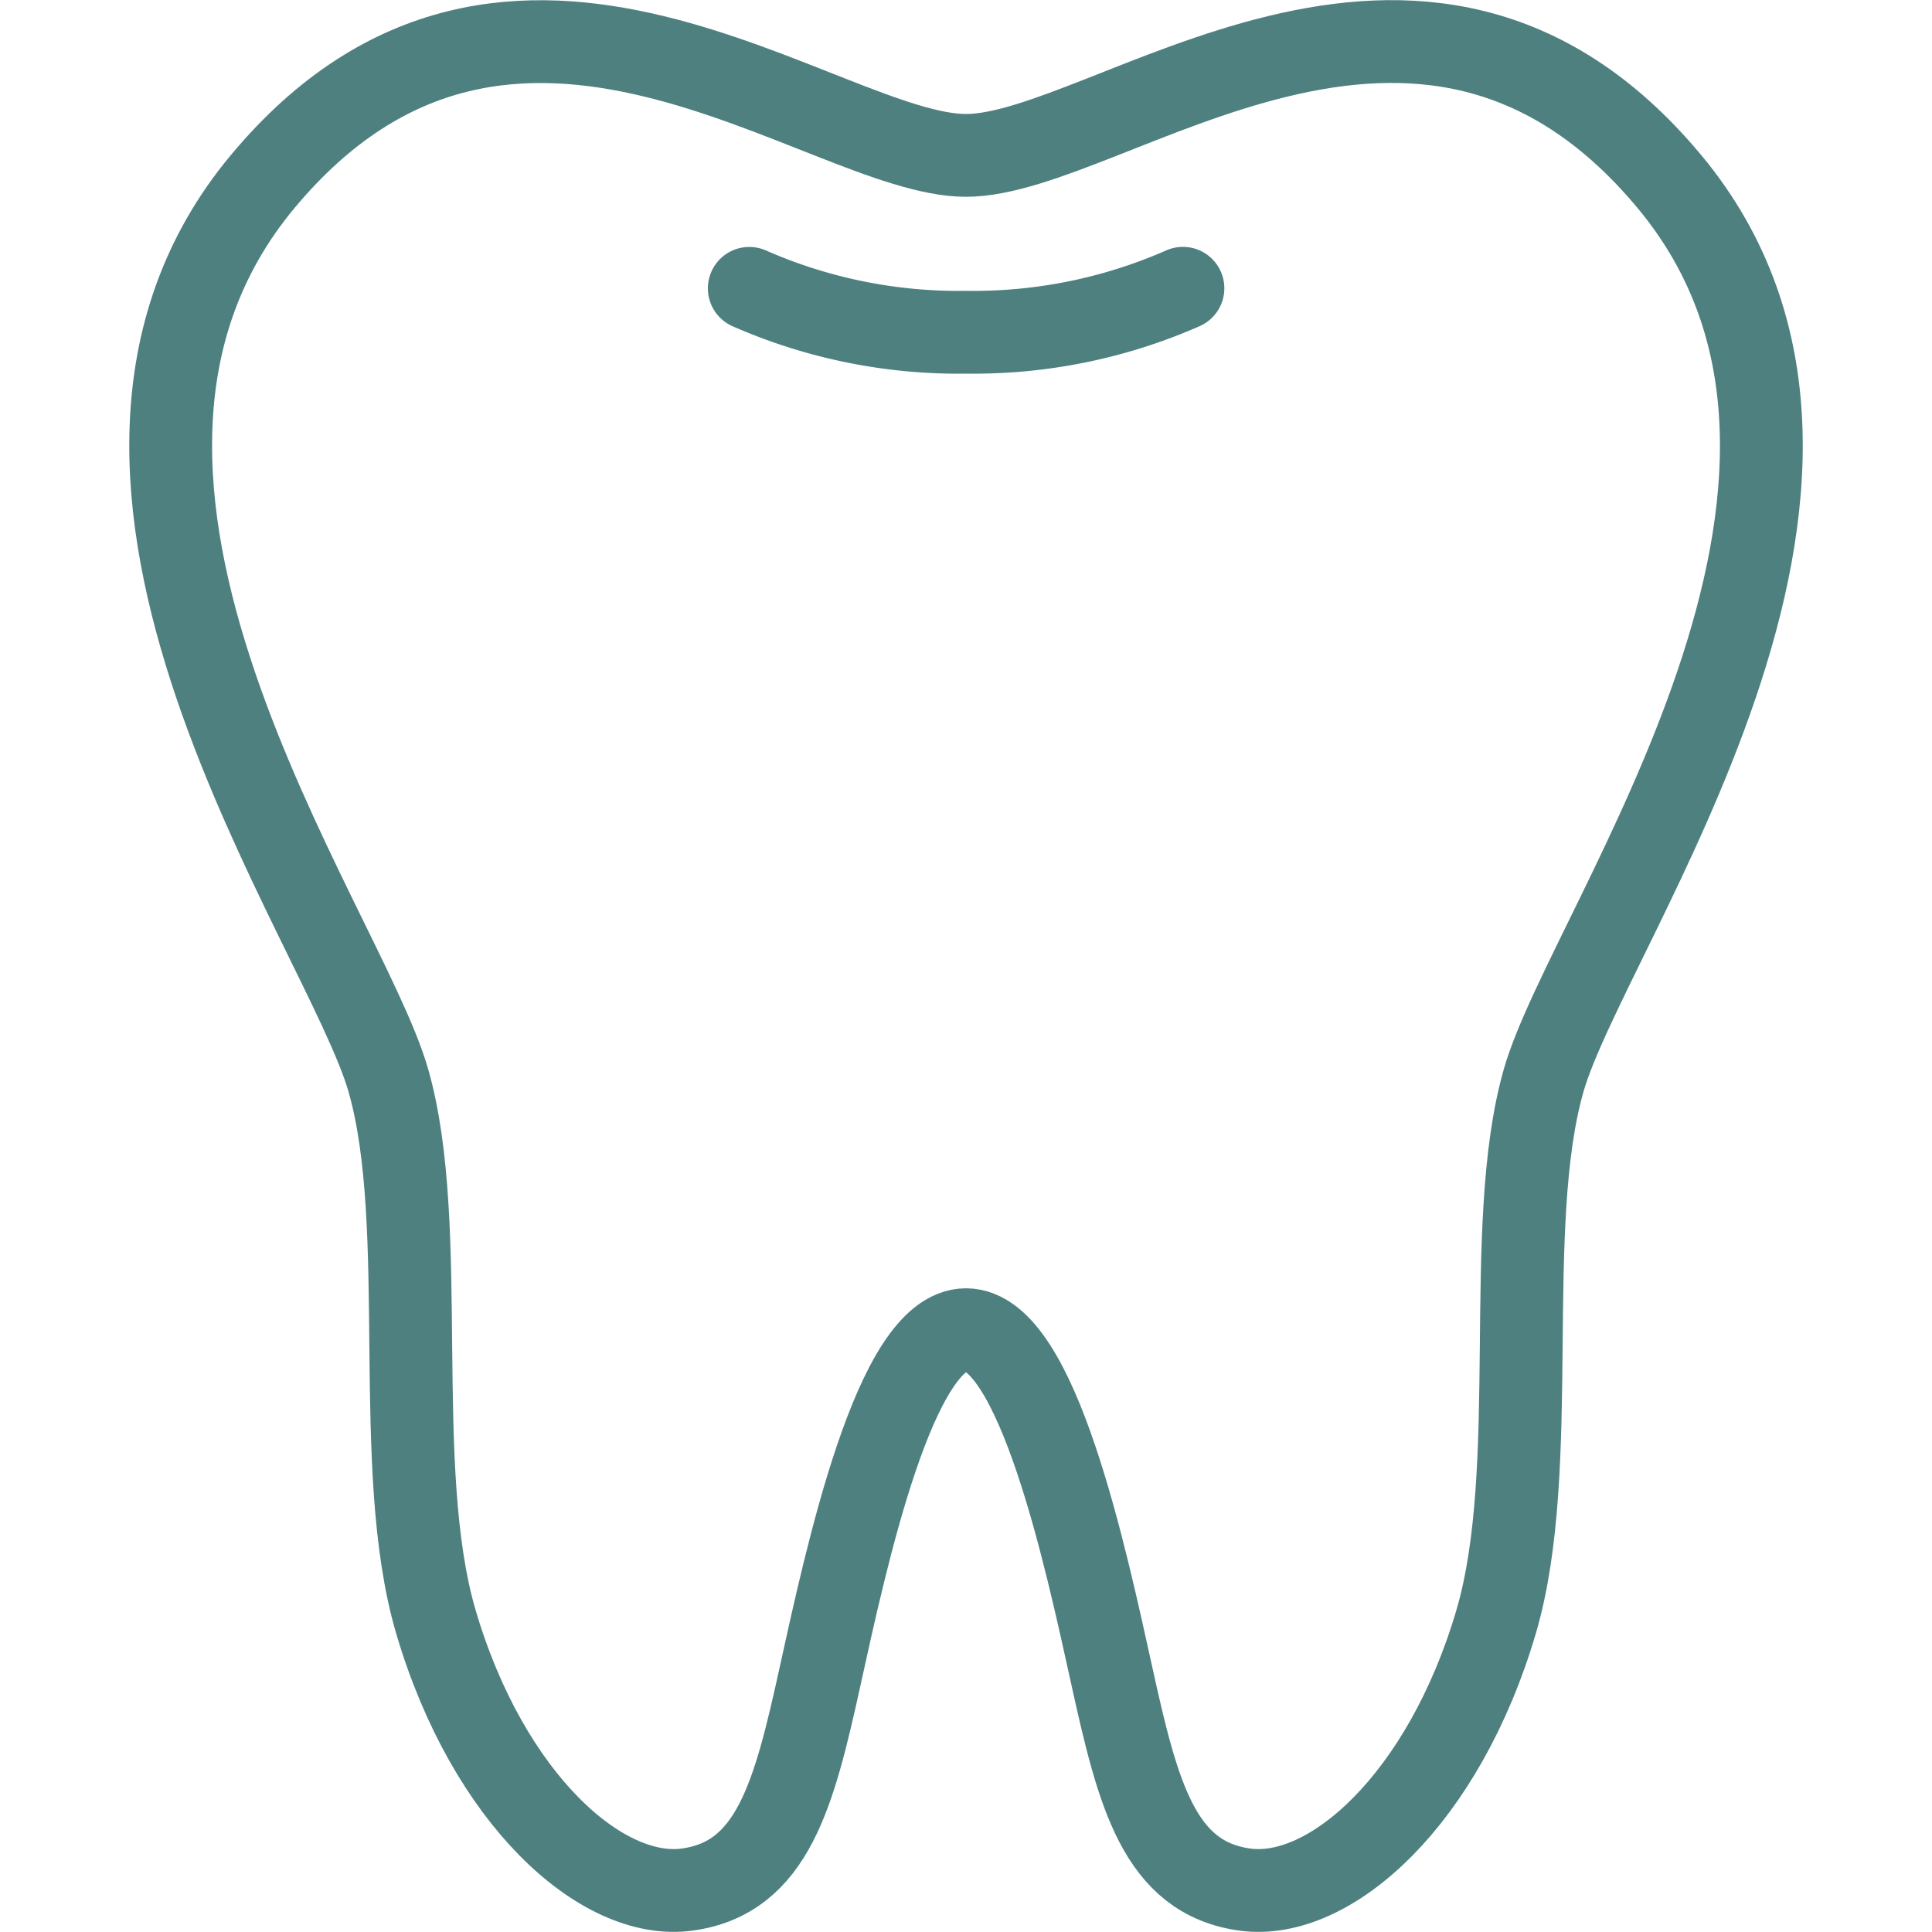 <svg xmlns="http://www.w3.org/2000/svg" xmlns:xlink="http://www.w3.org/1999/xlink" width="28" height="28" viewBox="0 0 28 28">
  <defs>
    <clipPath id="clip-path">
      <rect id="長方形_319" data-name="長方形 319" width="28" height="28" transform="translate(682 1193)" fill="#909090"/>
    </clipPath>
    <clipPath id="clip-path-2">
      <rect id="長方形_318" data-name="長方形 318" width="24.259" height="28" fill="none"/>
    </clipPath>
  </defs>
  <g id="マスクグループ_33" data-name="マスクグループ 33" transform="translate(-682 -1193)" clip-path="url(#clip-path)">
    <g id="グループ_170" data-name="グループ 170" transform="translate(683.871 1193)">
      <g id="グループ_169" data-name="グループ 169" transform="translate(0 0)" clip-path="url(#clip-path-2)">
        <path id="パス_123" data-name="パス 123" d="M12.127,19.269c1.032,0,1.735,3.3,2.114,5.02s.687,2.922,1.925,3.094,2.889-1.312,3.645-3.885c.656-2.236.082-5.719.687-7.839.644-2.261,5.431-8.7,1.822-13.031S14.19,2.25,12.127,2.25,5.545-1.7,1.935,2.628,3.112,13.4,3.756,15.659c.605,2.12.031,5.6.687,7.839.756,2.573,2.407,4.056,3.645,3.885s1.547-1.375,1.925-3.094S11.1,19.269,12.127,19.269Z" transform="translate(0.002 0.002)" fill="none" stroke="#4e8080" stroke-linecap="round" stroke-linejoin="round" stroke-width="1.2"/>
        <path id="パス_124" data-name="パス 124" d="M15.241,4.163A7.535,7.535,0,0,1,12.1,4.8a7.533,7.533,0,0,1-3.144-.636" transform="translate(0.032 0.015)" fill="none" stroke="#4e8080" stroke-linecap="round" stroke-linejoin="round" stroke-width="1.2"/>
      </g>
    </g>
  </g>
</svg>
